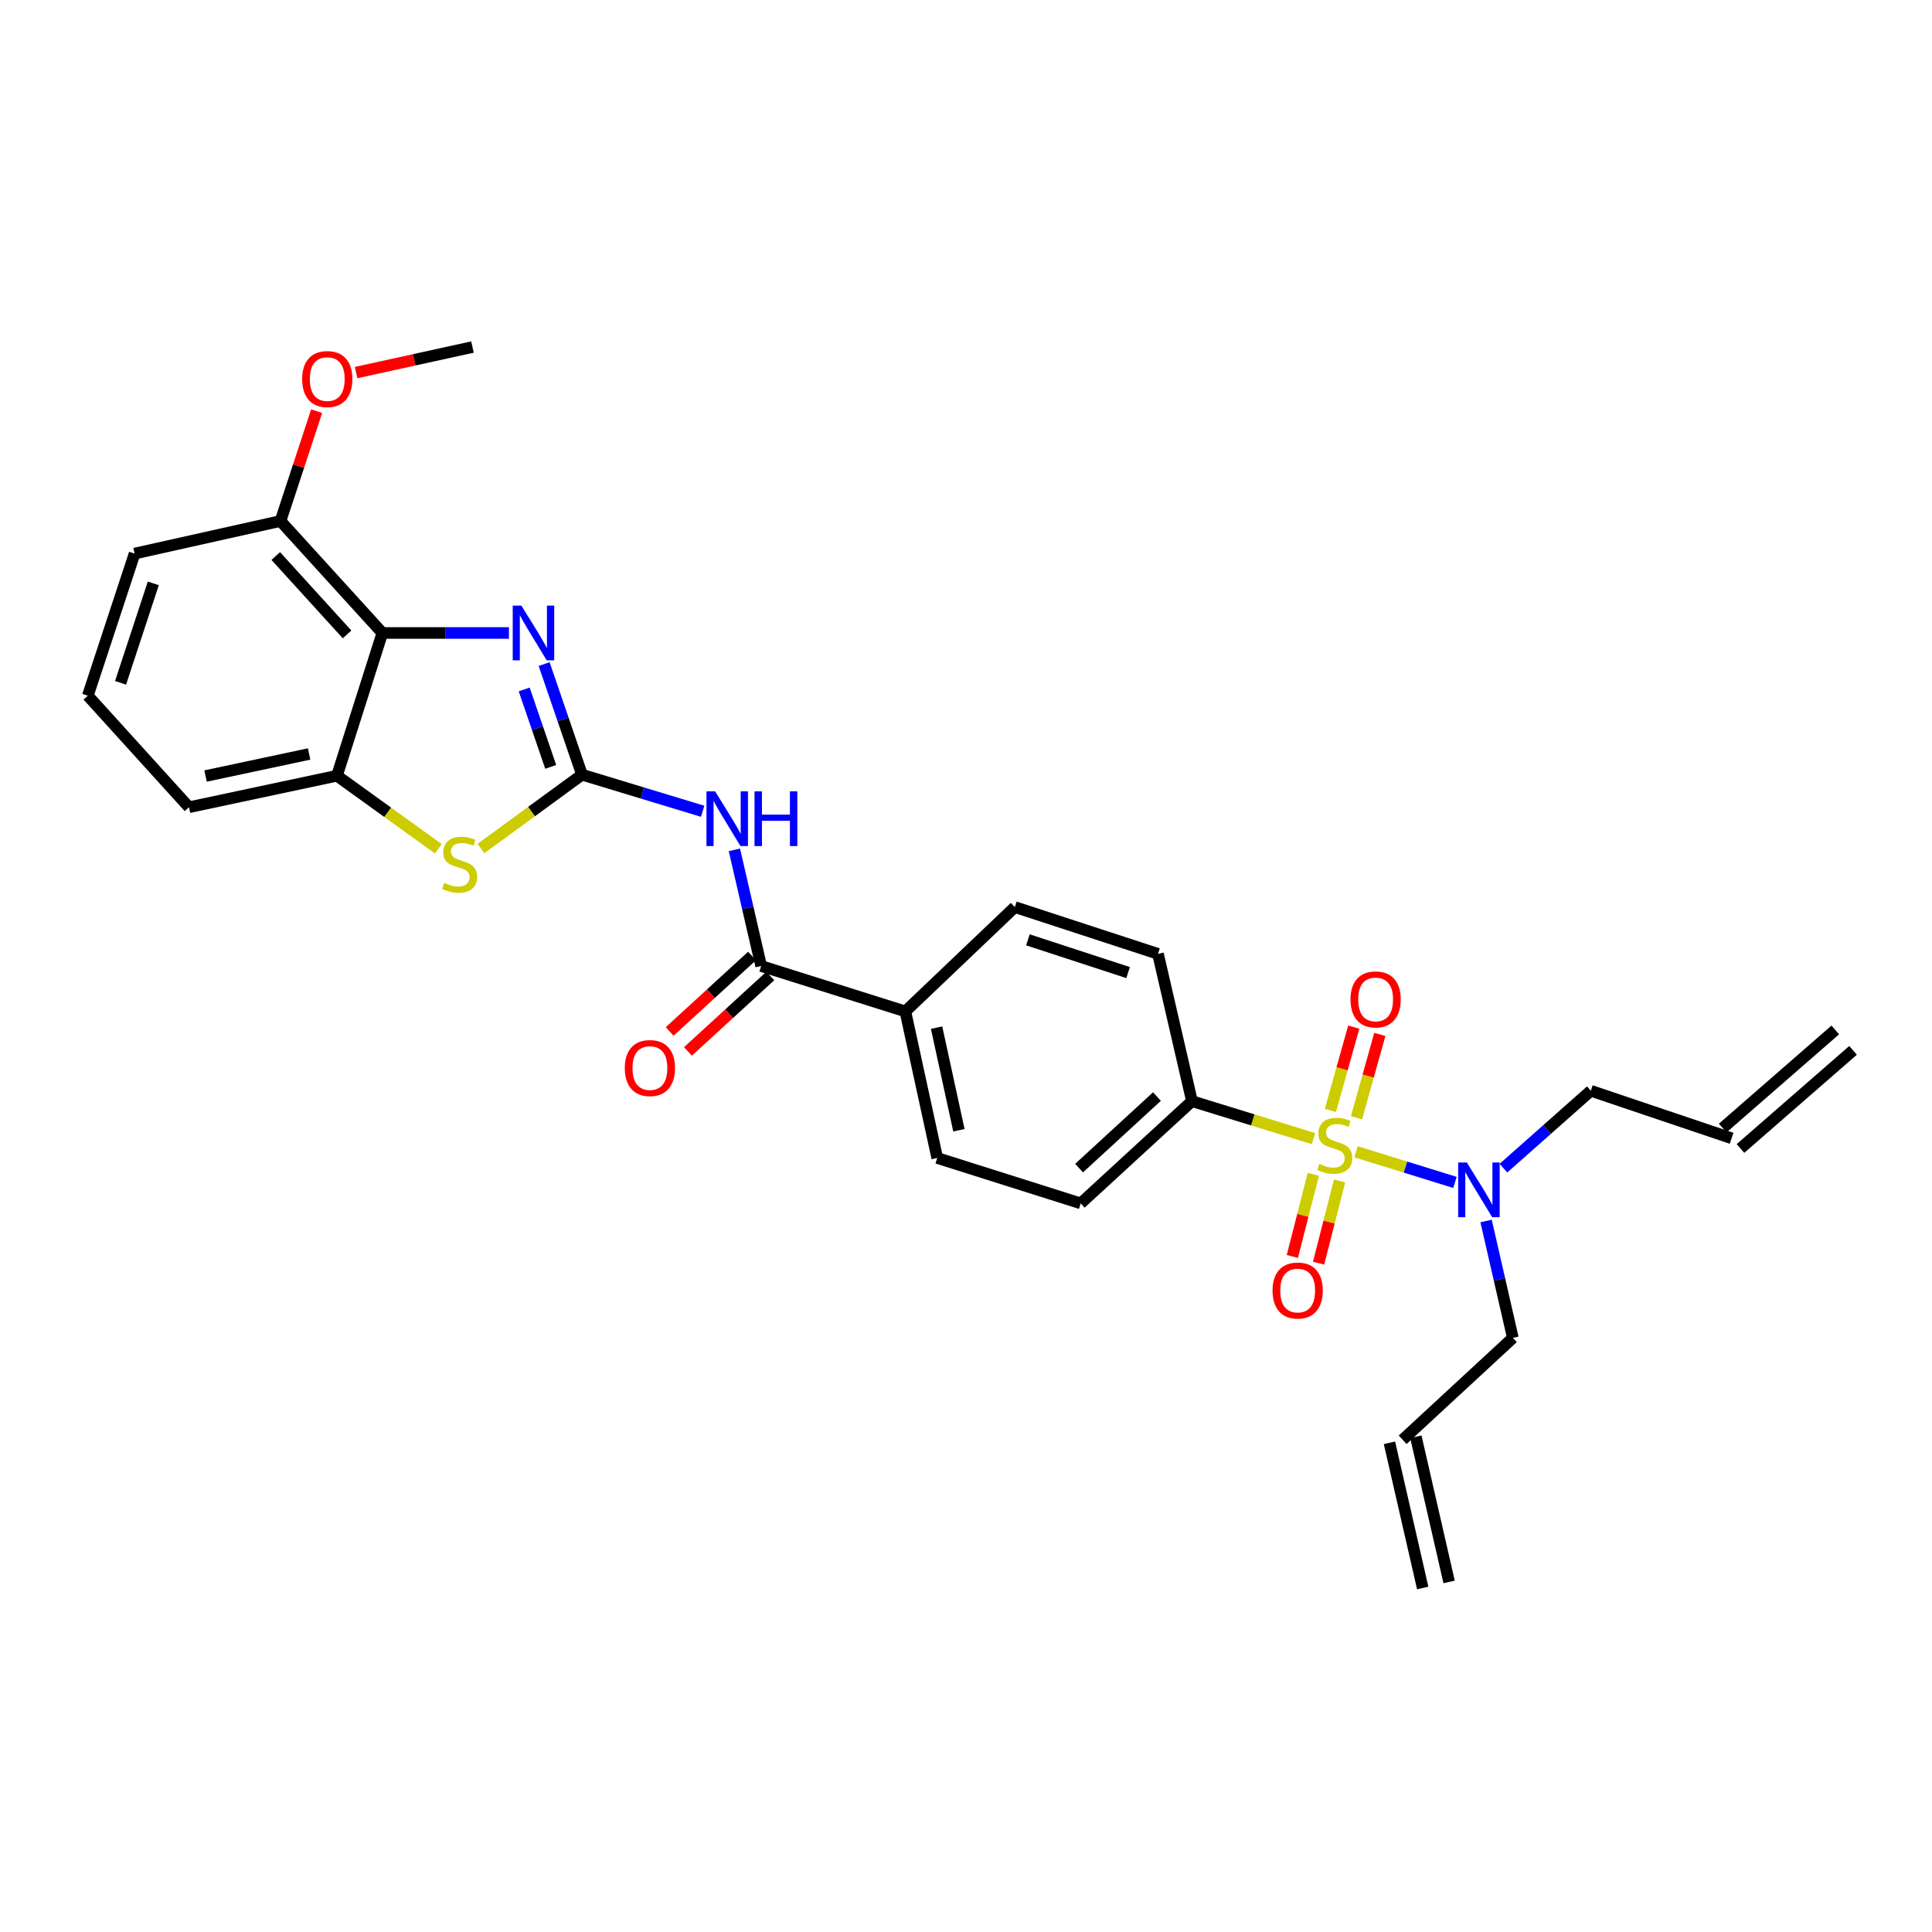 <?xml version='1.0' encoding='iso-8859-1'?>
<svg version='1.1' baseProfile='full'
              xmlns='http://www.w3.org/2000/svg'
                      xmlns:rdkit='http://www.rdkit.org/xml'
                      xmlns:xlink='http://www.w3.org/1999/xlink'
                  xml:space='preserve'
width='1000px' height='1000px' viewBox='0 0 1000 1000'>
<!-- END OF HEADER -->
<rect style='opacity:1.0;fill:#FFFFFF;stroke:none' width='1000' height='1000' x='0' y='0'> </rect>
<path class='bond-7' d='M 679.852,589.337 L 648.407,579.647' style='fill:none;fill-rule:evenodd;stroke:#CCCC00;stroke-width:6px;stroke-linecap:butt;stroke-linejoin:miter;stroke-opacity:1' />
<path class='bond-7' d='M 648.407,579.647 L 616.961,569.957' style='fill:none;fill-rule:evenodd;stroke:#000000;stroke-width:6px;stroke-linecap:butt;stroke-linejoin:miter;stroke-opacity:1' />
<path class='bond-8' d='M 701.899,596.151 L 727.494,604.085' style='fill:none;fill-rule:evenodd;stroke:#CCCC00;stroke-width:6px;stroke-linecap:butt;stroke-linejoin:miter;stroke-opacity:1' />
<path class='bond-8' d='M 727.494,604.085 L 753.09,612.018' style='fill:none;fill-rule:evenodd;stroke:#0000FF;stroke-width:6px;stroke-linecap:butt;stroke-linejoin:miter;stroke-opacity:1' />
<path class='bond-9' d='M 702.118,578.541 L 708.159,556.974' style='fill:none;fill-rule:evenodd;stroke:#CCCC00;stroke-width:6px;stroke-linecap:butt;stroke-linejoin:miter;stroke-opacity:1' />
<path class='bond-9' d='M 708.159,556.974 L 714.201,535.408' style='fill:none;fill-rule:evenodd;stroke:#FF0000;stroke-width:6px;stroke-linecap:butt;stroke-linejoin:miter;stroke-opacity:1' />
<path class='bond-9' d='M 688.623,574.76 L 694.664,553.194' style='fill:none;fill-rule:evenodd;stroke:#CCCC00;stroke-width:6px;stroke-linecap:butt;stroke-linejoin:miter;stroke-opacity:1' />
<path class='bond-9' d='M 694.664,553.194 L 700.705,531.628' style='fill:none;fill-rule:evenodd;stroke:#FF0000;stroke-width:6px;stroke-linecap:butt;stroke-linejoin:miter;stroke-opacity:1' />
<path class='bond-10' d='M 679.78,607.816 L 674.349,629.077' style='fill:none;fill-rule:evenodd;stroke:#CCCC00;stroke-width:6px;stroke-linecap:butt;stroke-linejoin:miter;stroke-opacity:1' />
<path class='bond-10' d='M 674.349,629.077 L 668.918,650.337' style='fill:none;fill-rule:evenodd;stroke:#FF0000;stroke-width:6px;stroke-linecap:butt;stroke-linejoin:miter;stroke-opacity:1' />
<path class='bond-10' d='M 693.359,611.285 L 687.928,632.545' style='fill:none;fill-rule:evenodd;stroke:#CCCC00;stroke-width:6px;stroke-linecap:butt;stroke-linejoin:miter;stroke-opacity:1' />
<path class='bond-10' d='M 687.928,632.545 L 682.497,653.806' style='fill:none;fill-rule:evenodd;stroke:#FF0000;stroke-width:6px;stroke-linecap:butt;stroke-linejoin:miter;stroke-opacity:1' />
<path class='bond-0' d='M 301.247,400.978 L 332.475,410.447' style='fill:none;fill-rule:evenodd;stroke:#000000;stroke-width:6px;stroke-linecap:butt;stroke-linejoin:miter;stroke-opacity:1' />
<path class='bond-0' d='M 332.475,410.447 L 363.702,419.916' style='fill:none;fill-rule:evenodd;stroke:#0000FF;stroke-width:6px;stroke-linecap:butt;stroke-linejoin:miter;stroke-opacity:1' />
<path class='bond-1' d='M 301.247,400.978 L 291.442,372.351' style='fill:none;fill-rule:evenodd;stroke:#000000;stroke-width:6px;stroke-linecap:butt;stroke-linejoin:miter;stroke-opacity:1' />
<path class='bond-1' d='M 291.442,372.351 L 281.636,343.725' style='fill:none;fill-rule:evenodd;stroke:#0000FF;stroke-width:6px;stroke-linecap:butt;stroke-linejoin:miter;stroke-opacity:1' />
<path class='bond-1' d='M 285.047,396.931 L 278.183,376.893' style='fill:none;fill-rule:evenodd;stroke:#000000;stroke-width:6px;stroke-linecap:butt;stroke-linejoin:miter;stroke-opacity:1' />
<path class='bond-1' d='M 278.183,376.893 L 271.319,356.854' style='fill:none;fill-rule:evenodd;stroke:#0000FF;stroke-width:6px;stroke-linecap:butt;stroke-linejoin:miter;stroke-opacity:1' />
<path class='bond-4' d='M 301.247,400.978 L 275.098,420.084' style='fill:none;fill-rule:evenodd;stroke:#000000;stroke-width:6px;stroke-linecap:butt;stroke-linejoin:miter;stroke-opacity:1' />
<path class='bond-4' d='M 275.098,420.084 L 248.95,439.19' style='fill:none;fill-rule:evenodd;stroke:#CCCC00;stroke-width:6px;stroke-linecap:butt;stroke-linejoin:miter;stroke-opacity:1' />
<path class='bond-3' d='M 263.427,327.626 L 230.669,327.626' style='fill:none;fill-rule:evenodd;stroke:#0000FF;stroke-width:6px;stroke-linecap:butt;stroke-linejoin:miter;stroke-opacity:1' />
<path class='bond-3' d='M 230.669,327.626 L 197.912,327.626' style='fill:none;fill-rule:evenodd;stroke:#000000;stroke-width:6px;stroke-linecap:butt;stroke-linejoin:miter;stroke-opacity:1' />
<path class='bond-2' d='M 380.12,439.883 L 387.049,469.942' style='fill:none;fill-rule:evenodd;stroke:#0000FF;stroke-width:6px;stroke-linecap:butt;stroke-linejoin:miter;stroke-opacity:1' />
<path class='bond-2' d='M 387.049,469.942 L 393.978,500' style='fill:none;fill-rule:evenodd;stroke:#000000;stroke-width:6px;stroke-linecap:butt;stroke-linejoin:miter;stroke-opacity:1' />
<path class='bond-12' d='M 197.912,327.626 L 145.185,269.675' style='fill:none;fill-rule:evenodd;stroke:#000000;stroke-width:6px;stroke-linecap:butt;stroke-linejoin:miter;stroke-opacity:1' />
<path class='bond-12' d='M 179.637,328.365 L 142.728,287.799' style='fill:none;fill-rule:evenodd;stroke:#000000;stroke-width:6px;stroke-linecap:butt;stroke-linejoin:miter;stroke-opacity:1' />
<path class='bond-30' d='M 197.912,327.626 L 174.406,401.523' style='fill:none;fill-rule:evenodd;stroke:#000000;stroke-width:6px;stroke-linecap:butt;stroke-linejoin:miter;stroke-opacity:1' />
<path class='bond-6' d='M 226.872,439.309 L 200.639,420.416' style='fill:none;fill-rule:evenodd;stroke:#CCCC00;stroke-width:6px;stroke-linecap:butt;stroke-linejoin:miter;stroke-opacity:1' />
<path class='bond-6' d='M 200.639,420.416 L 174.406,401.523' style='fill:none;fill-rule:evenodd;stroke:#000000;stroke-width:6px;stroke-linecap:butt;stroke-linejoin:miter;stroke-opacity:1' />
<path class='bond-5' d='M 393.978,500 L 468.607,523.506' style='fill:none;fill-rule:evenodd;stroke:#000000;stroke-width:6px;stroke-linecap:butt;stroke-linejoin:miter;stroke-opacity:1' />
<path class='bond-13' d='M 389.245,494.833 L 367.929,514.356' style='fill:none;fill-rule:evenodd;stroke:#000000;stroke-width:6px;stroke-linecap:butt;stroke-linejoin:miter;stroke-opacity:1' />
<path class='bond-13' d='M 367.929,514.356 L 346.613,533.88' style='fill:none;fill-rule:evenodd;stroke:#FF0000;stroke-width:6px;stroke-linecap:butt;stroke-linejoin:miter;stroke-opacity:1' />
<path class='bond-13' d='M 398.711,505.167 L 377.395,524.691' style='fill:none;fill-rule:evenodd;stroke:#000000;stroke-width:6px;stroke-linecap:butt;stroke-linejoin:miter;stroke-opacity:1' />
<path class='bond-13' d='M 377.395,524.691 L 356.078,544.215' style='fill:none;fill-rule:evenodd;stroke:#FF0000;stroke-width:6px;stroke-linecap:butt;stroke-linejoin:miter;stroke-opacity:1' />
<path class='bond-25' d='M 174.406,401.523 L 97.823,417.827' style='fill:none;fill-rule:evenodd;stroke:#000000;stroke-width:6px;stroke-linecap:butt;stroke-linejoin:miter;stroke-opacity:1' />
<path class='bond-25' d='M 160,390.261 L 106.392,401.674' style='fill:none;fill-rule:evenodd;stroke:#000000;stroke-width:6px;stroke-linecap:butt;stroke-linejoin:miter;stroke-opacity:1' />
<path class='bond-14' d='M 616.961,569.957 L 559.376,622.871' style='fill:none;fill-rule:evenodd;stroke:#000000;stroke-width:6px;stroke-linecap:butt;stroke-linejoin:miter;stroke-opacity:1' />
<path class='bond-14' d='M 598.841,567.574 L 558.531,604.614' style='fill:none;fill-rule:evenodd;stroke:#000000;stroke-width:6px;stroke-linecap:butt;stroke-linejoin:miter;stroke-opacity:1' />
<path class='bond-15' d='M 616.961,569.957 L 599.372,493.725' style='fill:none;fill-rule:evenodd;stroke:#000000;stroke-width:6px;stroke-linecap:butt;stroke-linejoin:miter;stroke-opacity:1' />
<path class='bond-23' d='M 778.168,604.639 L 800.787,584.608' style='fill:none;fill-rule:evenodd;stroke:#0000FF;stroke-width:6px;stroke-linecap:butt;stroke-linejoin:miter;stroke-opacity:1' />
<path class='bond-23' d='M 800.787,584.608 L 823.406,564.577' style='fill:none;fill-rule:evenodd;stroke:#000000;stroke-width:6px;stroke-linecap:butt;stroke-linejoin:miter;stroke-opacity:1' />
<path class='bond-24' d='M 769.189,631.988 L 776.12,662.237' style='fill:none;fill-rule:evenodd;stroke:#0000FF;stroke-width:6px;stroke-linecap:butt;stroke-linejoin:miter;stroke-opacity:1' />
<path class='bond-24' d='M 776.12,662.237 L 783.051,692.485' style='fill:none;fill-rule:evenodd;stroke:#000000;stroke-width:6px;stroke-linecap:butt;stroke-linejoin:miter;stroke-opacity:1' />
<path class='bond-11' d='M 468.607,523.506 L 525.281,469.502' style='fill:none;fill-rule:evenodd;stroke:#000000;stroke-width:6px;stroke-linecap:butt;stroke-linejoin:miter;stroke-opacity:1' />
<path class='bond-29' d='M 468.607,523.506 L 485.113,599.372' style='fill:none;fill-rule:evenodd;stroke:#000000;stroke-width:6px;stroke-linecap:butt;stroke-linejoin:miter;stroke-opacity:1' />
<path class='bond-29' d='M 484.777,531.906 L 496.332,585.013' style='fill:none;fill-rule:evenodd;stroke:#000000;stroke-width:6px;stroke-linecap:butt;stroke-linejoin:miter;stroke-opacity:1' />
<path class='bond-22' d='M 145.185,269.675 L 154.541,241.246' style='fill:none;fill-rule:evenodd;stroke:#000000;stroke-width:6px;stroke-linecap:butt;stroke-linejoin:miter;stroke-opacity:1' />
<path class='bond-22' d='M 154.541,241.246 L 163.897,212.817' style='fill:none;fill-rule:evenodd;stroke:#FF0000;stroke-width:6px;stroke-linecap:butt;stroke-linejoin:miter;stroke-opacity:1' />
<path class='bond-27' d='M 145.185,269.675 L 69.677,286.532' style='fill:none;fill-rule:evenodd;stroke:#000000;stroke-width:6px;stroke-linecap:butt;stroke-linejoin:miter;stroke-opacity:1' />
<path class='bond-16' d='M 559.376,622.871 L 485.113,599.372' style='fill:none;fill-rule:evenodd;stroke:#000000;stroke-width:6px;stroke-linecap:butt;stroke-linejoin:miter;stroke-opacity:1' />
<path class='bond-17' d='M 599.372,493.725 L 525.281,469.502' style='fill:none;fill-rule:evenodd;stroke:#000000;stroke-width:6px;stroke-linecap:butt;stroke-linejoin:miter;stroke-opacity:1' />
<path class='bond-17' d='M 583.904,503.412 L 532.04,486.457' style='fill:none;fill-rule:evenodd;stroke:#000000;stroke-width:6px;stroke-linecap:butt;stroke-linejoin:miter;stroke-opacity:1' />
<path class='bond-18' d='M 896.267,589.165 L 823.406,564.577' style='fill:none;fill-rule:evenodd;stroke:#000000;stroke-width:6px;stroke-linecap:butt;stroke-linejoin:miter;stroke-opacity:1' />
<path class='bond-20' d='M 900.871,594.448 L 959.149,543.66' style='fill:none;fill-rule:evenodd;stroke:#000000;stroke-width:6px;stroke-linecap:butt;stroke-linejoin:miter;stroke-opacity:1' />
<path class='bond-20' d='M 891.664,583.882 L 949.942,533.094' style='fill:none;fill-rule:evenodd;stroke:#000000;stroke-width:6px;stroke-linecap:butt;stroke-linejoin:miter;stroke-opacity:1' />
<path class='bond-19' d='M 726.011,745.227 L 783.051,692.485' style='fill:none;fill-rule:evenodd;stroke:#000000;stroke-width:6px;stroke-linecap:butt;stroke-linejoin:miter;stroke-opacity:1' />
<path class='bond-21' d='M 719.181,746.792 L 736.396,821.934' style='fill:none;fill-rule:evenodd;stroke:#000000;stroke-width:6px;stroke-linecap:butt;stroke-linejoin:miter;stroke-opacity:1' />
<path class='bond-21' d='M 732.842,743.662 L 750.057,818.805' style='fill:none;fill-rule:evenodd;stroke:#000000;stroke-width:6px;stroke-linecap:butt;stroke-linejoin:miter;stroke-opacity:1' />
<path class='bond-28' d='M 184.316,192.847 L 214.437,186.239' style='fill:none;fill-rule:evenodd;stroke:#FF0000;stroke-width:6px;stroke-linecap:butt;stroke-linejoin:miter;stroke-opacity:1' />
<path class='bond-28' d='M 214.437,186.239 L 244.558,179.63' style='fill:none;fill-rule:evenodd;stroke:#000000;stroke-width:6px;stroke-linecap:butt;stroke-linejoin:miter;stroke-opacity:1' />
<path class='bond-26' d='M 97.823,417.827 L 45.455,360.086' style='fill:none;fill-rule:evenodd;stroke:#000000;stroke-width:6px;stroke-linecap:butt;stroke-linejoin:miter;stroke-opacity:1' />
<path class='bond-31' d='M 45.455,360.086 L 69.677,286.532' style='fill:none;fill-rule:evenodd;stroke:#000000;stroke-width:6px;stroke-linecap:butt;stroke-linejoin:miter;stroke-opacity:1' />
<path class='bond-31' d='M 62.399,353.436 L 79.355,301.949' style='fill:none;fill-rule:evenodd;stroke:#000000;stroke-width:6px;stroke-linecap:butt;stroke-linejoin:miter;stroke-opacity:1' />
<path  class='atom-0' d='M 682.865 602.451
Q 683.185 602.571, 684.505 603.131
Q 685.825 603.691, 687.265 604.051
Q 688.745 604.371, 690.185 604.371
Q 692.865 604.371, 694.425 603.091
Q 695.985 601.771, 695.985 599.491
Q 695.985 597.931, 695.185 596.971
Q 694.425 596.011, 693.225 595.491
Q 692.025 594.971, 690.025 594.371
Q 687.505 593.611, 685.985 592.891
Q 684.505 592.171, 683.425 590.651
Q 682.385 589.131, 682.385 586.571
Q 682.385 583.011, 684.785 580.811
Q 687.225 578.611, 692.025 578.611
Q 695.305 578.611, 699.025 580.171
L 698.105 583.251
Q 694.705 581.851, 692.145 581.851
Q 689.385 581.851, 687.865 583.011
Q 686.345 584.131, 686.385 586.091
Q 686.385 587.611, 687.145 588.531
Q 687.945 589.451, 689.065 589.971
Q 690.225 590.491, 692.145 591.091
Q 694.705 591.891, 696.225 592.691
Q 697.745 593.491, 698.825 595.131
Q 699.945 596.731, 699.945 599.491
Q 699.945 603.411, 697.305 605.531
Q 694.705 607.611, 690.345 607.611
Q 687.825 607.611, 685.905 607.051
Q 684.025 606.531, 681.785 605.611
L 682.865 602.451
' fill='#CCCC00'/>
<path  class='atom-2' d='M 269.862 313.466
L 279.142 328.466
Q 280.062 329.946, 281.542 332.626
Q 283.022 335.306, 283.102 335.466
L 283.102 313.466
L 286.862 313.466
L 286.862 341.786
L 282.982 341.786
L 273.022 325.386
Q 271.862 323.466, 270.622 321.266
Q 269.422 319.066, 269.062 318.386
L 269.062 341.786
L 265.382 341.786
L 265.382 313.466
L 269.862 313.466
' fill='#0000FF'/>
<path  class='atom-3' d='M 370.145 409.607
L 379.425 424.607
Q 380.345 426.087, 381.825 428.767
Q 383.305 431.447, 383.385 431.607
L 383.385 409.607
L 387.145 409.607
L 387.145 437.927
L 383.265 437.927
L 373.305 421.527
Q 372.145 419.607, 370.905 417.407
Q 369.705 415.207, 369.345 414.527
L 369.345 437.927
L 365.665 437.927
L 365.665 409.607
L 370.145 409.607
' fill='#0000FF'/>
<path  class='atom-3' d='M 390.545 409.607
L 394.385 409.607
L 394.385 421.647
L 408.865 421.647
L 408.865 409.607
L 412.705 409.607
L 412.705 437.927
L 408.865 437.927
L 408.865 424.847
L 394.385 424.847
L 394.385 437.927
L 390.545 437.927
L 390.545 409.607
' fill='#0000FF'/>
<path  class='atom-5' d='M 229.908 456.978
Q 230.228 457.098, 231.548 457.658
Q 232.868 458.218, 234.308 458.578
Q 235.788 458.898, 237.228 458.898
Q 239.908 458.898, 241.468 457.618
Q 243.028 456.298, 243.028 454.018
Q 243.028 452.458, 242.228 451.498
Q 241.468 450.538, 240.268 450.018
Q 239.068 449.498, 237.068 448.898
Q 234.548 448.138, 233.028 447.418
Q 231.548 446.698, 230.468 445.178
Q 229.428 443.658, 229.428 441.098
Q 229.428 437.538, 231.828 435.338
Q 234.268 433.138, 239.068 433.138
Q 242.348 433.138, 246.068 434.698
L 245.148 437.778
Q 241.748 436.378, 239.188 436.378
Q 236.428 436.378, 234.908 437.538
Q 233.388 438.658, 233.428 440.618
Q 233.428 442.138, 234.188 443.058
Q 234.988 443.978, 236.108 444.498
Q 237.268 445.018, 239.188 445.618
Q 241.748 446.418, 243.268 447.218
Q 244.788 448.018, 245.868 449.658
Q 246.988 451.258, 246.988 454.018
Q 246.988 457.938, 244.348 460.058
Q 241.748 462.138, 237.388 462.138
Q 234.868 462.138, 232.948 461.578
Q 231.068 461.058, 228.828 460.138
L 229.908 456.978
' fill='#CCCC00'/>
<path  class='atom-9' d='M 759.234 601.703
L 768.514 616.703
Q 769.434 618.183, 770.914 620.863
Q 772.394 623.543, 772.474 623.703
L 772.474 601.703
L 776.234 601.703
L 776.234 630.023
L 772.354 630.023
L 762.394 613.623
Q 761.234 611.703, 759.994 609.503
Q 758.794 607.303, 758.434 606.623
L 758.434 630.023
L 754.754 630.023
L 754.754 601.703
L 759.234 601.703
' fill='#0000FF'/>
<path  class='atom-10' d='M 699.02 517.295
Q 699.02 510.495, 702.38 506.695
Q 705.74 502.895, 712.02 502.895
Q 718.3 502.895, 721.66 506.695
Q 725.02 510.495, 725.02 517.295
Q 725.02 524.175, 721.62 528.095
Q 718.22 531.975, 712.02 531.975
Q 705.78 531.975, 702.38 528.095
Q 699.02 524.215, 699.02 517.295
M 712.02 528.775
Q 716.34 528.775, 718.66 525.895
Q 721.02 522.975, 721.02 517.295
Q 721.02 511.735, 718.66 508.935
Q 716.34 506.095, 712.02 506.095
Q 707.7 506.095, 705.34 508.895
Q 703.02 511.695, 703.02 517.295
Q 703.02 523.015, 705.34 525.895
Q 707.7 528.775, 712.02 528.775
' fill='#FF0000'/>
<path  class='atom-11' d='M 658.665 667.977
Q 658.665 661.177, 662.025 657.377
Q 665.385 653.577, 671.665 653.577
Q 677.945 653.577, 681.305 657.377
Q 684.665 661.177, 684.665 667.977
Q 684.665 674.857, 681.265 678.777
Q 677.865 682.657, 671.665 682.657
Q 665.425 682.657, 662.025 678.777
Q 658.665 674.897, 658.665 667.977
M 671.665 679.457
Q 675.985 679.457, 678.305 676.577
Q 680.665 673.657, 680.665 667.977
Q 680.665 662.417, 678.305 659.617
Q 675.985 656.777, 671.665 656.777
Q 667.345 656.777, 664.985 659.577
Q 662.665 662.377, 662.665 667.977
Q 662.665 673.697, 664.985 676.577
Q 667.345 679.457, 671.665 679.457
' fill='#FF0000'/>
<path  class='atom-14' d='M 323.393 552.822
Q 323.393 546.022, 326.753 542.222
Q 330.113 538.422, 336.393 538.422
Q 342.673 538.422, 346.033 542.222
Q 349.393 546.022, 349.393 552.822
Q 349.393 559.702, 345.993 563.622
Q 342.593 567.502, 336.393 567.502
Q 330.153 567.502, 326.753 563.622
Q 323.393 559.742, 323.393 552.822
M 336.393 564.302
Q 340.713 564.302, 343.033 561.422
Q 345.393 558.502, 345.393 552.822
Q 345.393 547.262, 343.033 544.462
Q 340.713 541.622, 336.393 541.622
Q 332.073 541.622, 329.713 544.422
Q 327.393 547.222, 327.393 552.822
Q 327.393 558.542, 329.713 561.422
Q 332.073 564.302, 336.393 564.302
' fill='#FF0000'/>
<path  class='atom-23' d='M 156.392 196.201
Q 156.392 189.401, 159.752 185.601
Q 163.112 181.801, 169.392 181.801
Q 175.672 181.801, 179.032 185.601
Q 182.392 189.401, 182.392 196.201
Q 182.392 203.081, 178.992 207.001
Q 175.592 210.881, 169.392 210.881
Q 163.152 210.881, 159.752 207.001
Q 156.392 203.121, 156.392 196.201
M 169.392 207.681
Q 173.712 207.681, 176.032 204.801
Q 178.392 201.881, 178.392 196.201
Q 178.392 190.641, 176.032 187.841
Q 173.712 185.001, 169.392 185.001
Q 165.072 185.001, 162.712 187.801
Q 160.392 190.601, 160.392 196.201
Q 160.392 201.921, 162.712 204.801
Q 165.072 207.681, 169.392 207.681
' fill='#FF0000'/>
</svg>
